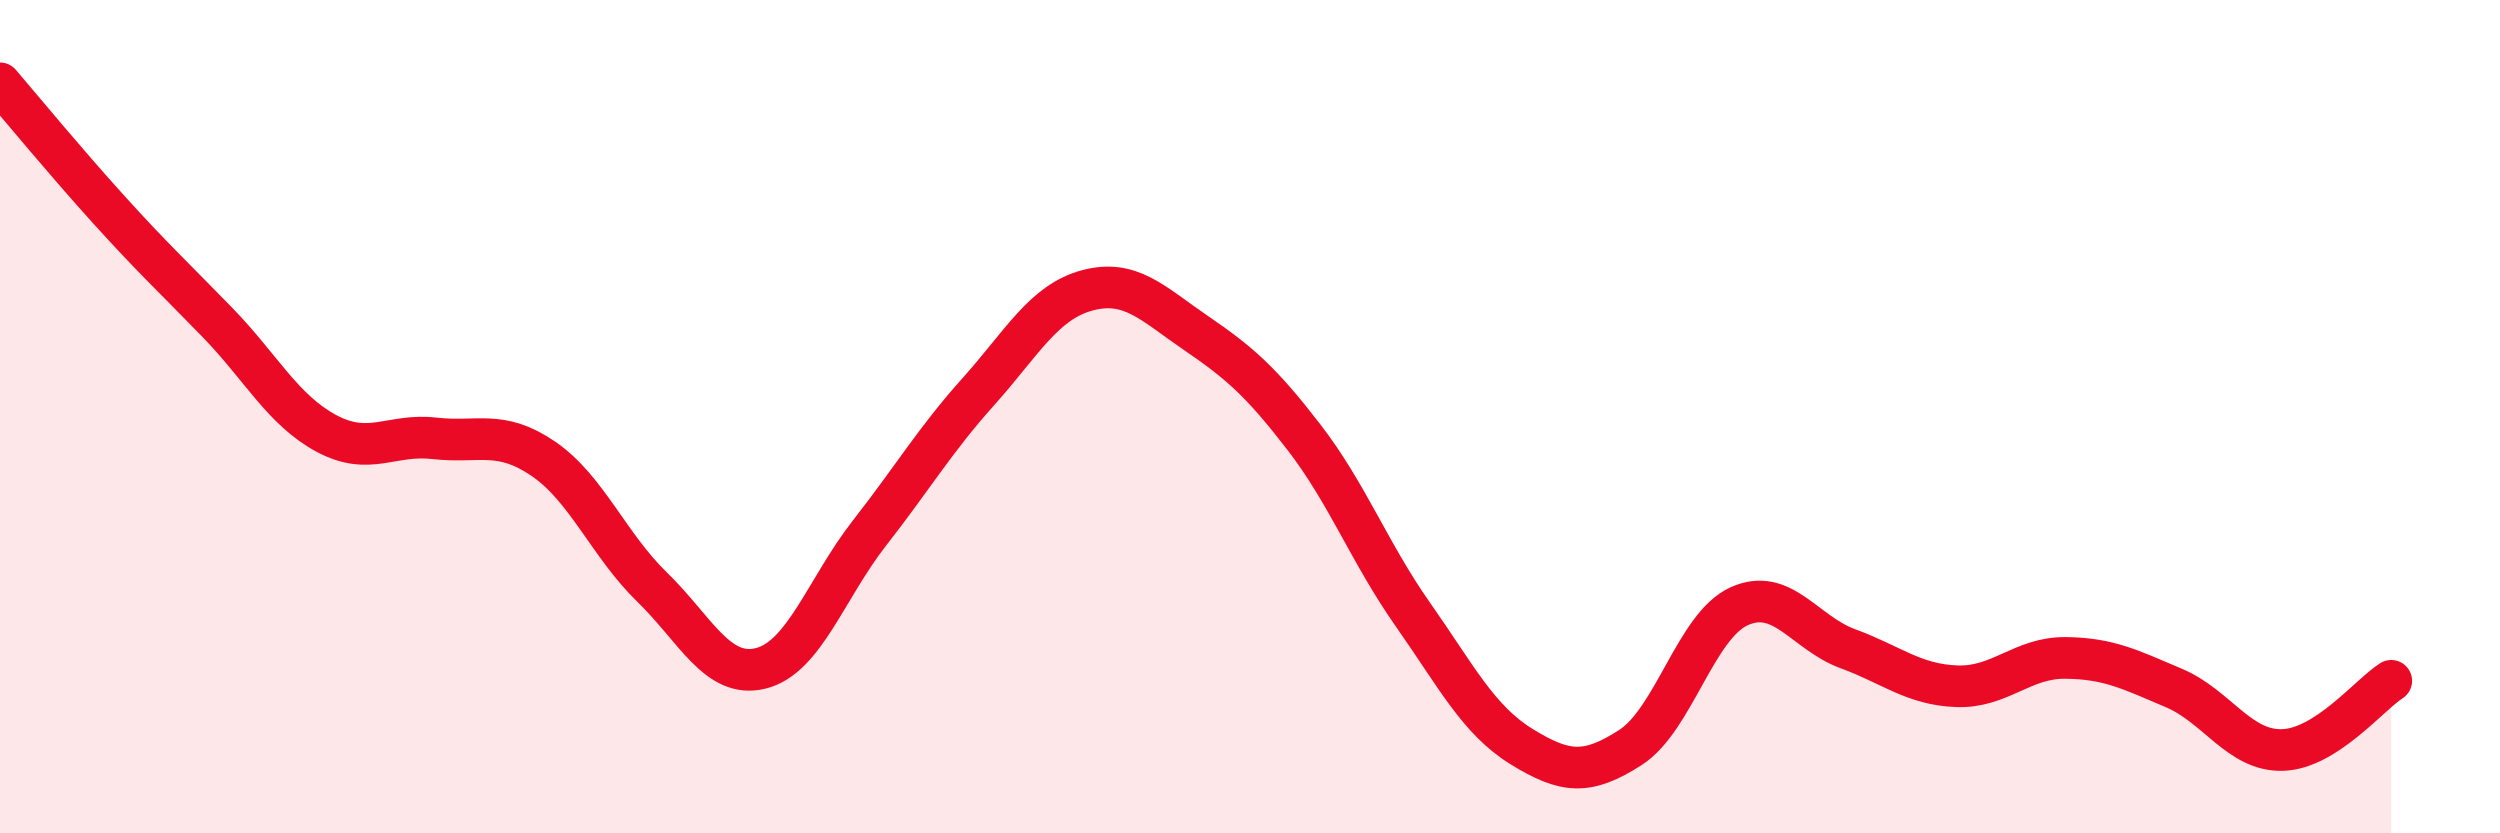 
    <svg width="60" height="20" viewBox="0 0 60 20" xmlns="http://www.w3.org/2000/svg">
      <path
        d="M 0,2 C 0.52,2.61 1.57,3.88 2.61,5.03 C 3.65,6.18 4.18,6.67 5.22,7.74 C 6.26,8.81 6.79,9.84 7.83,10.4 C 8.87,10.96 9.39,10.4 10.43,10.52 C 11.47,10.64 12,10.3 13.04,11.01 C 14.08,11.72 14.61,13.08 15.65,14.09 C 16.69,15.1 17.22,16.3 18.26,16.04 C 19.3,15.78 19.83,14.12 20.87,12.79 C 21.91,11.46 22.44,10.56 23.48,9.4 C 24.52,8.24 25.05,7.25 26.09,6.97 C 27.13,6.69 27.66,7.28 28.7,7.99 C 29.74,8.7 30.26,9.15 31.3,10.5 C 32.34,11.85 32.87,13.27 33.91,14.75 C 34.95,16.23 35.48,17.28 36.52,17.92 C 37.56,18.56 38.09,18.61 39.13,17.94 C 40.17,17.27 40.7,15.02 41.74,14.55 C 42.78,14.08 43.31,15.19 44.35,15.57 C 45.39,15.95 45.92,16.43 46.96,16.47 C 48,16.51 48.53,15.78 49.57,15.79 C 50.61,15.8 51.13,16.07 52.17,16.51 C 53.21,16.95 53.74,18.03 54.78,18 C 55.82,17.97 56.87,16.67 57.39,16.34L57.39 20L0 20Z"
        fill="#EB0A25"
        opacity="0.1"
        stroke-linecap="round"
        stroke-linejoin="round"
      />
      <path
        d="M 0,2 C 0.52,2.61 1.57,3.88 2.61,5.03 C 3.65,6.18 4.18,6.67 5.22,7.74 C 6.26,8.81 6.79,9.84 7.83,10.4 C 8.87,10.96 9.39,10.4 10.43,10.52 C 11.47,10.64 12,10.3 13.04,11.01 C 14.08,11.72 14.61,13.08 15.65,14.09 C 16.69,15.1 17.22,16.3 18.26,16.04 C 19.3,15.78 19.83,14.12 20.87,12.79 C 21.91,11.46 22.44,10.56 23.48,9.4 C 24.52,8.24 25.05,7.25 26.09,6.97 C 27.13,6.69 27.66,7.28 28.7,7.99 C 29.74,8.7 30.26,9.15 31.3,10.5 C 32.34,11.85 32.87,13.27 33.91,14.75 C 34.95,16.23 35.48,17.28 36.52,17.92 C 37.56,18.56 38.09,18.61 39.13,17.94 C 40.17,17.27 40.7,15.02 41.74,14.55 C 42.78,14.08 43.31,15.19 44.35,15.57 C 45.39,15.95 45.92,16.43 46.96,16.47 C 48,16.51 48.53,15.78 49.57,15.79 C 50.61,15.8 51.13,16.07 52.17,16.51 C 53.21,16.95 53.74,18.03 54.78,18 C 55.82,17.97 56.87,16.67 57.39,16.34"
        stroke="#EB0A25"
        stroke-width="1"
        fill="none"
        stroke-linecap="round"
        stroke-linejoin="round"
      />
    </svg>
  